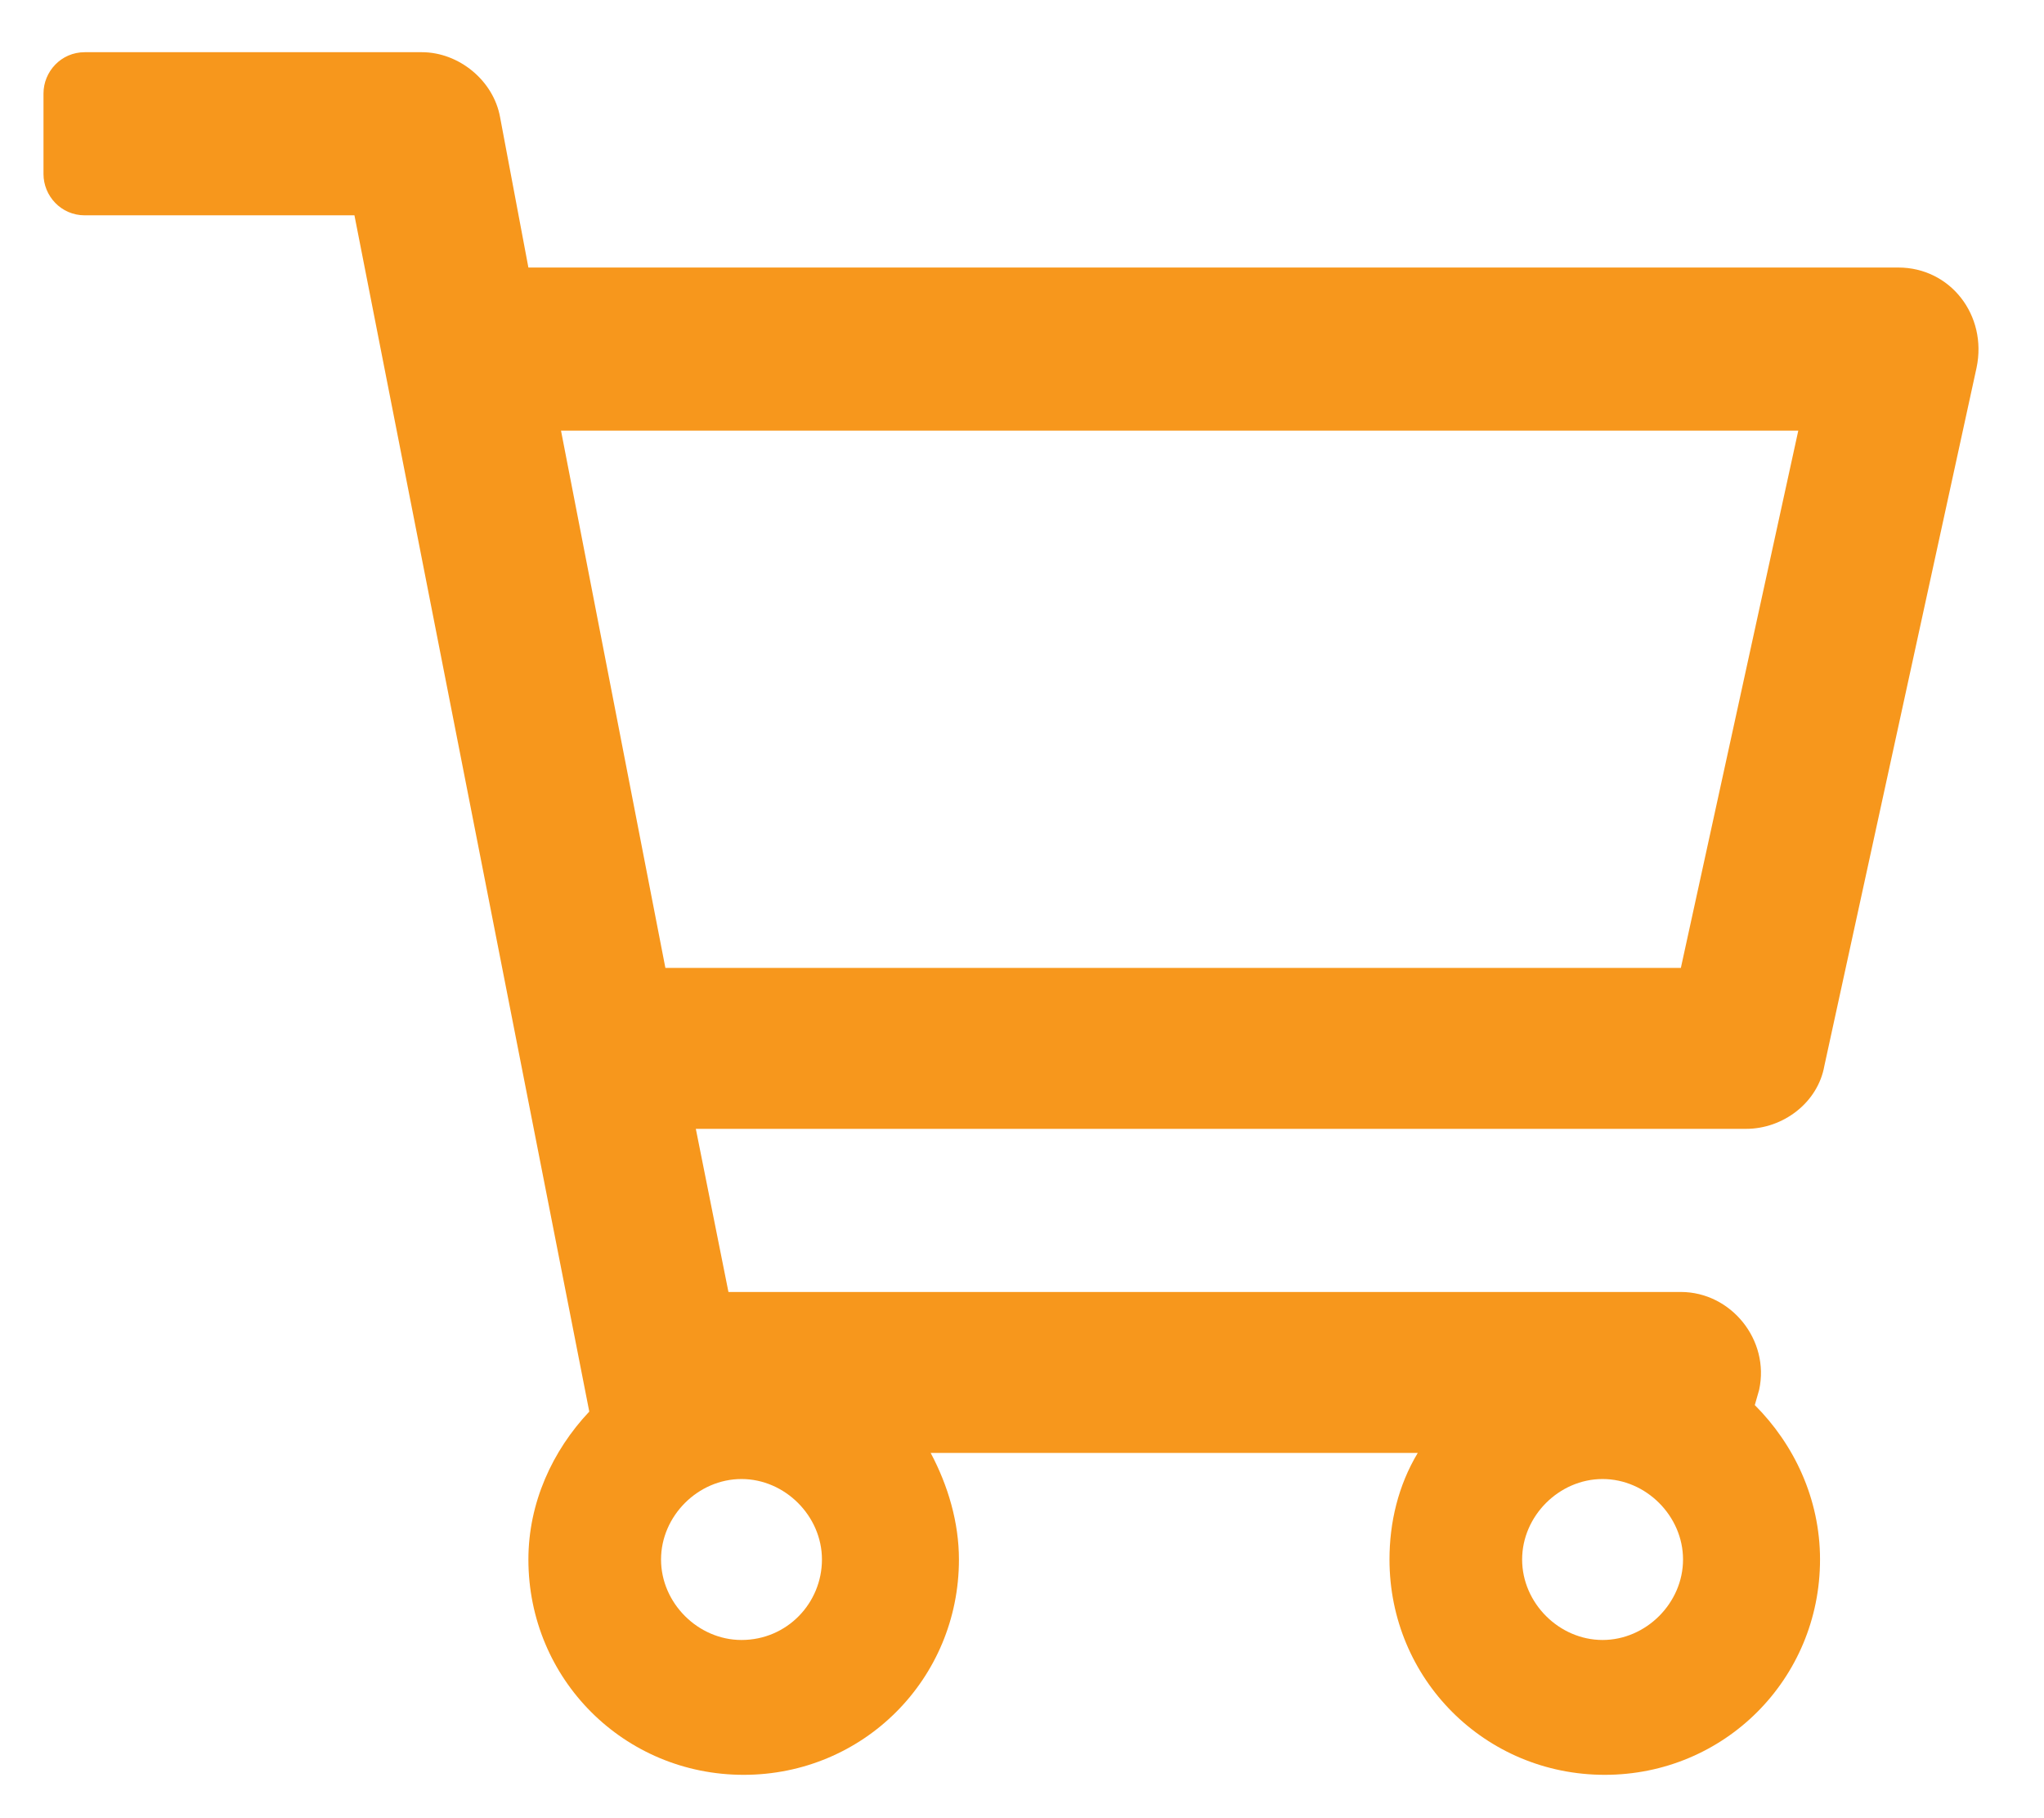 <?xml version="1.0" encoding="utf-8"?>
<!-- Generator: Adobe Illustrator 21.1.0, SVG Export Plug-In . SVG Version: 6.00 Build 0)  -->
<svg version="1.1" id="Layer_1" xmlns="http://www.w3.org/2000/svg" xmlns:xlink="http://www.w3.org/1999/xlink" x="0px" y="0px"
	 viewBox="0 0 94 83.6" style="enable-background:new 0 0 94 83.6;" xml:space="preserve">
<style type="text/css">
	.st0{fill:#F7971C;}
</style>
<path class="st0" d="M87.3,12.3h-63l-1.3-6.9c-0.3-1.7-1.9-3-3.6-3H3.9C2.8,2.4,2,3.3,2,4.3V8c0,1,0.8,1.9,1.9,1.9h12.4l10.8,55
	c-1.7,1.8-2.8,4.2-2.8,6.8c0,5.5,4.4,9.9,9.9,9.9s9.9-4.4,9.9-9.9c0-1.7-0.5-3.4-1.3-4.9h22.4c-0.9,1.5-1.3,3.2-1.3,4.9
	c0,5.5,4.4,9.9,9.9,9.9s9.9-4.4,9.9-9.9c0-2.8-1.2-5.3-3-7.1l0.2-0.7c0.5-2.3-1.3-4.5-3.6-4.5H33.5L32,51.9h48.3
	c1.7,0,3.3-1.2,3.6-2.9l7-32.1C91.4,14.5,89.7,12.3,87.3,12.3z M34.1,75.4c-2,0-3.7-1.7-3.7-3.7s1.7-3.7,3.7-3.7s3.7,1.7,3.7,3.7
	S36.2,75.4,34.1,75.4z M73.7,75.4c-2,0-3.7-1.7-3.7-3.7s1.7-3.7,3.7-3.7s3.7,1.7,3.7,3.7S75.7,75.4,73.7,75.4z M77.3,44.5H30.6
	l-4.8-24.7h56.9L77.3,44.5L77.3,44.5z"/>
</svg>
